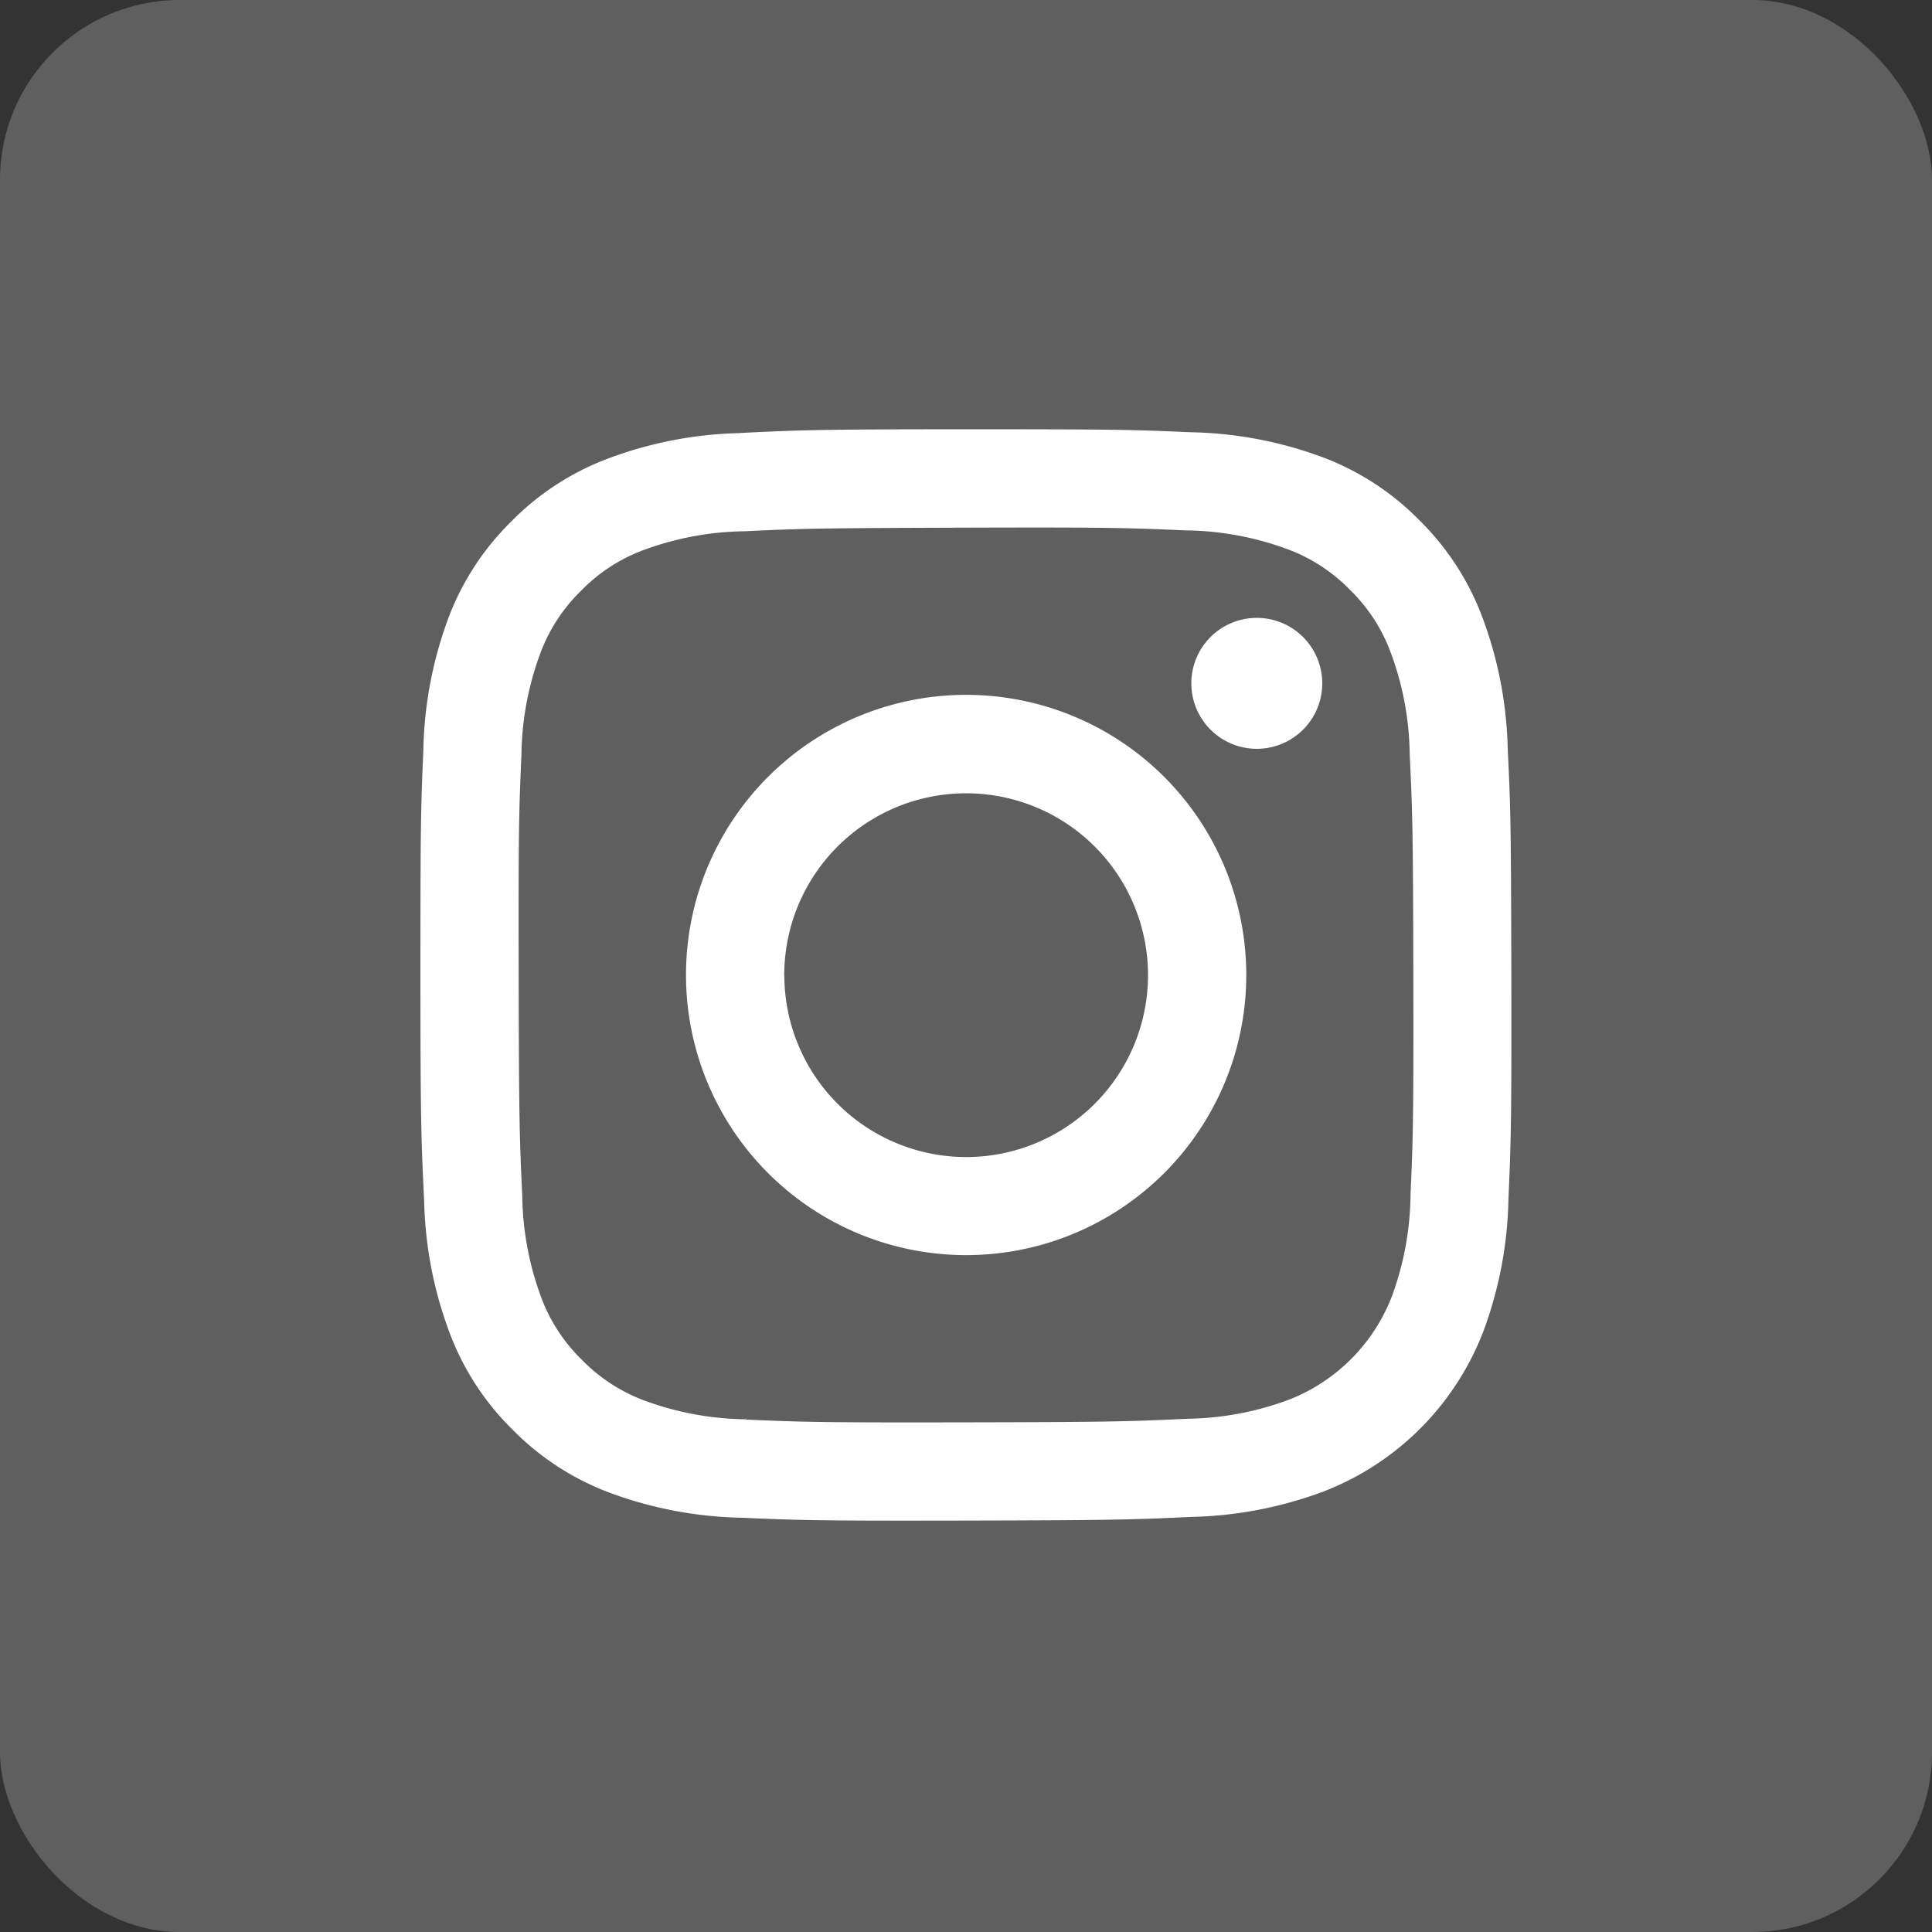 <svg xmlns="http://www.w3.org/2000/svg" width="43" height="43" viewBox="0 0 43 43">
  <rect x="0" y="0" width="43" height="43" fill="#333333" stroke="none"/>
  <g id="グループ_3469" data-name="グループ 3469" transform="translate(-1800 -23)">
    <rect id="長方形_7149" data-name="長方形 7149" width="43" height="43" rx="4" transform="translate(1800 23)" fill="#5f5f5f"/>
    <g id="グループ_3468" data-name="グループ 3468" transform="translate(1809.357 32.555)">
      <path id="パス_7000" data-name="パス 7000" d="M7.114.085a8.88,8.88,0,0,0-2.946.57,5.94,5.94,0,0,0-2.148,1.4,5.95,5.95,0,0,0-1.4,2.153A8.92,8.92,0,0,0,.065,7.161C.008,8.456,0,8.869,0,12.167s.021,3.711.083,5.007a8.9,8.9,0,0,0,.57,2.945,5.945,5.945,0,0,0,1.4,2.148,5.954,5.954,0,0,0,2.154,1.4,8.912,8.912,0,0,0,2.948.559c1.3.057,1.709.07,5.005.063s3.712-.021,5.007-.082a8.926,8.926,0,0,0,2.946-.57,6.205,6.205,0,0,0,3.544-3.558,8.892,8.892,0,0,0,.559-2.947c.057-1.3.07-1.71.064-5.007S24.264,8.41,24.2,7.115a8.906,8.906,0,0,0-.57-2.946,5.957,5.957,0,0,0-1.4-2.148,5.943,5.943,0,0,0-2.154-1.4A8.883,8.883,0,0,0,17.126.066C15.831.008,15.417,0,12.12,0s-3.71.02-5.006.083m.142,21.952A6.734,6.734,0,0,1,5,21.623a3.784,3.784,0,0,1-1.4-.906,3.773,3.773,0,0,1-.911-1.394,6.726,6.726,0,0,1-.422-2.254c-.06-1.28-.074-1.664-.08-4.906s.005-3.626.061-4.907A6.723,6.723,0,0,1,2.664,5,3.768,3.768,0,0,1,3.57,3.6a3.762,3.762,0,0,1,1.395-.911A6.72,6.72,0,0,1,7.218,2.27C8.5,2.209,8.882,2.2,12.124,2.19s3.626.005,4.907.061a6.708,6.708,0,0,1,2.254.413,3.758,3.758,0,0,1,1.4.906,3.76,3.76,0,0,1,.911,1.4,6.7,6.7,0,0,1,.422,2.253c.061,1.281.075,1.665.081,4.906s-.006,3.626-.062,4.907a6.733,6.733,0,0,1-.413,2.256,4.022,4.022,0,0,1-2.3,2.309,6.725,6.725,0,0,1-2.253.422c-1.281.06-1.664.074-4.907.08s-3.625-.006-4.906-.061m9.9-16.384a1.457,1.457,0,1,0,1.454-1.46,1.457,1.457,0,0,0-1.454,1.46m-11.247,6.5a6.235,6.235,0,1,0,6.223-6.247,6.234,6.234,0,0,0-6.223,6.247m2.187,0a4.048,4.048,0,1,1,4.055,4.04A4.048,4.048,0,0,1,8.1,12.151" transform="translate(0 -0.001)" fill="#fff"/>
      <rect id="長方形_9150" data-name="長方形 9150" width="23.861" height="23.861" transform="translate(0 0.425)" fill="none"/>
    </g>
  </g>
</svg>
